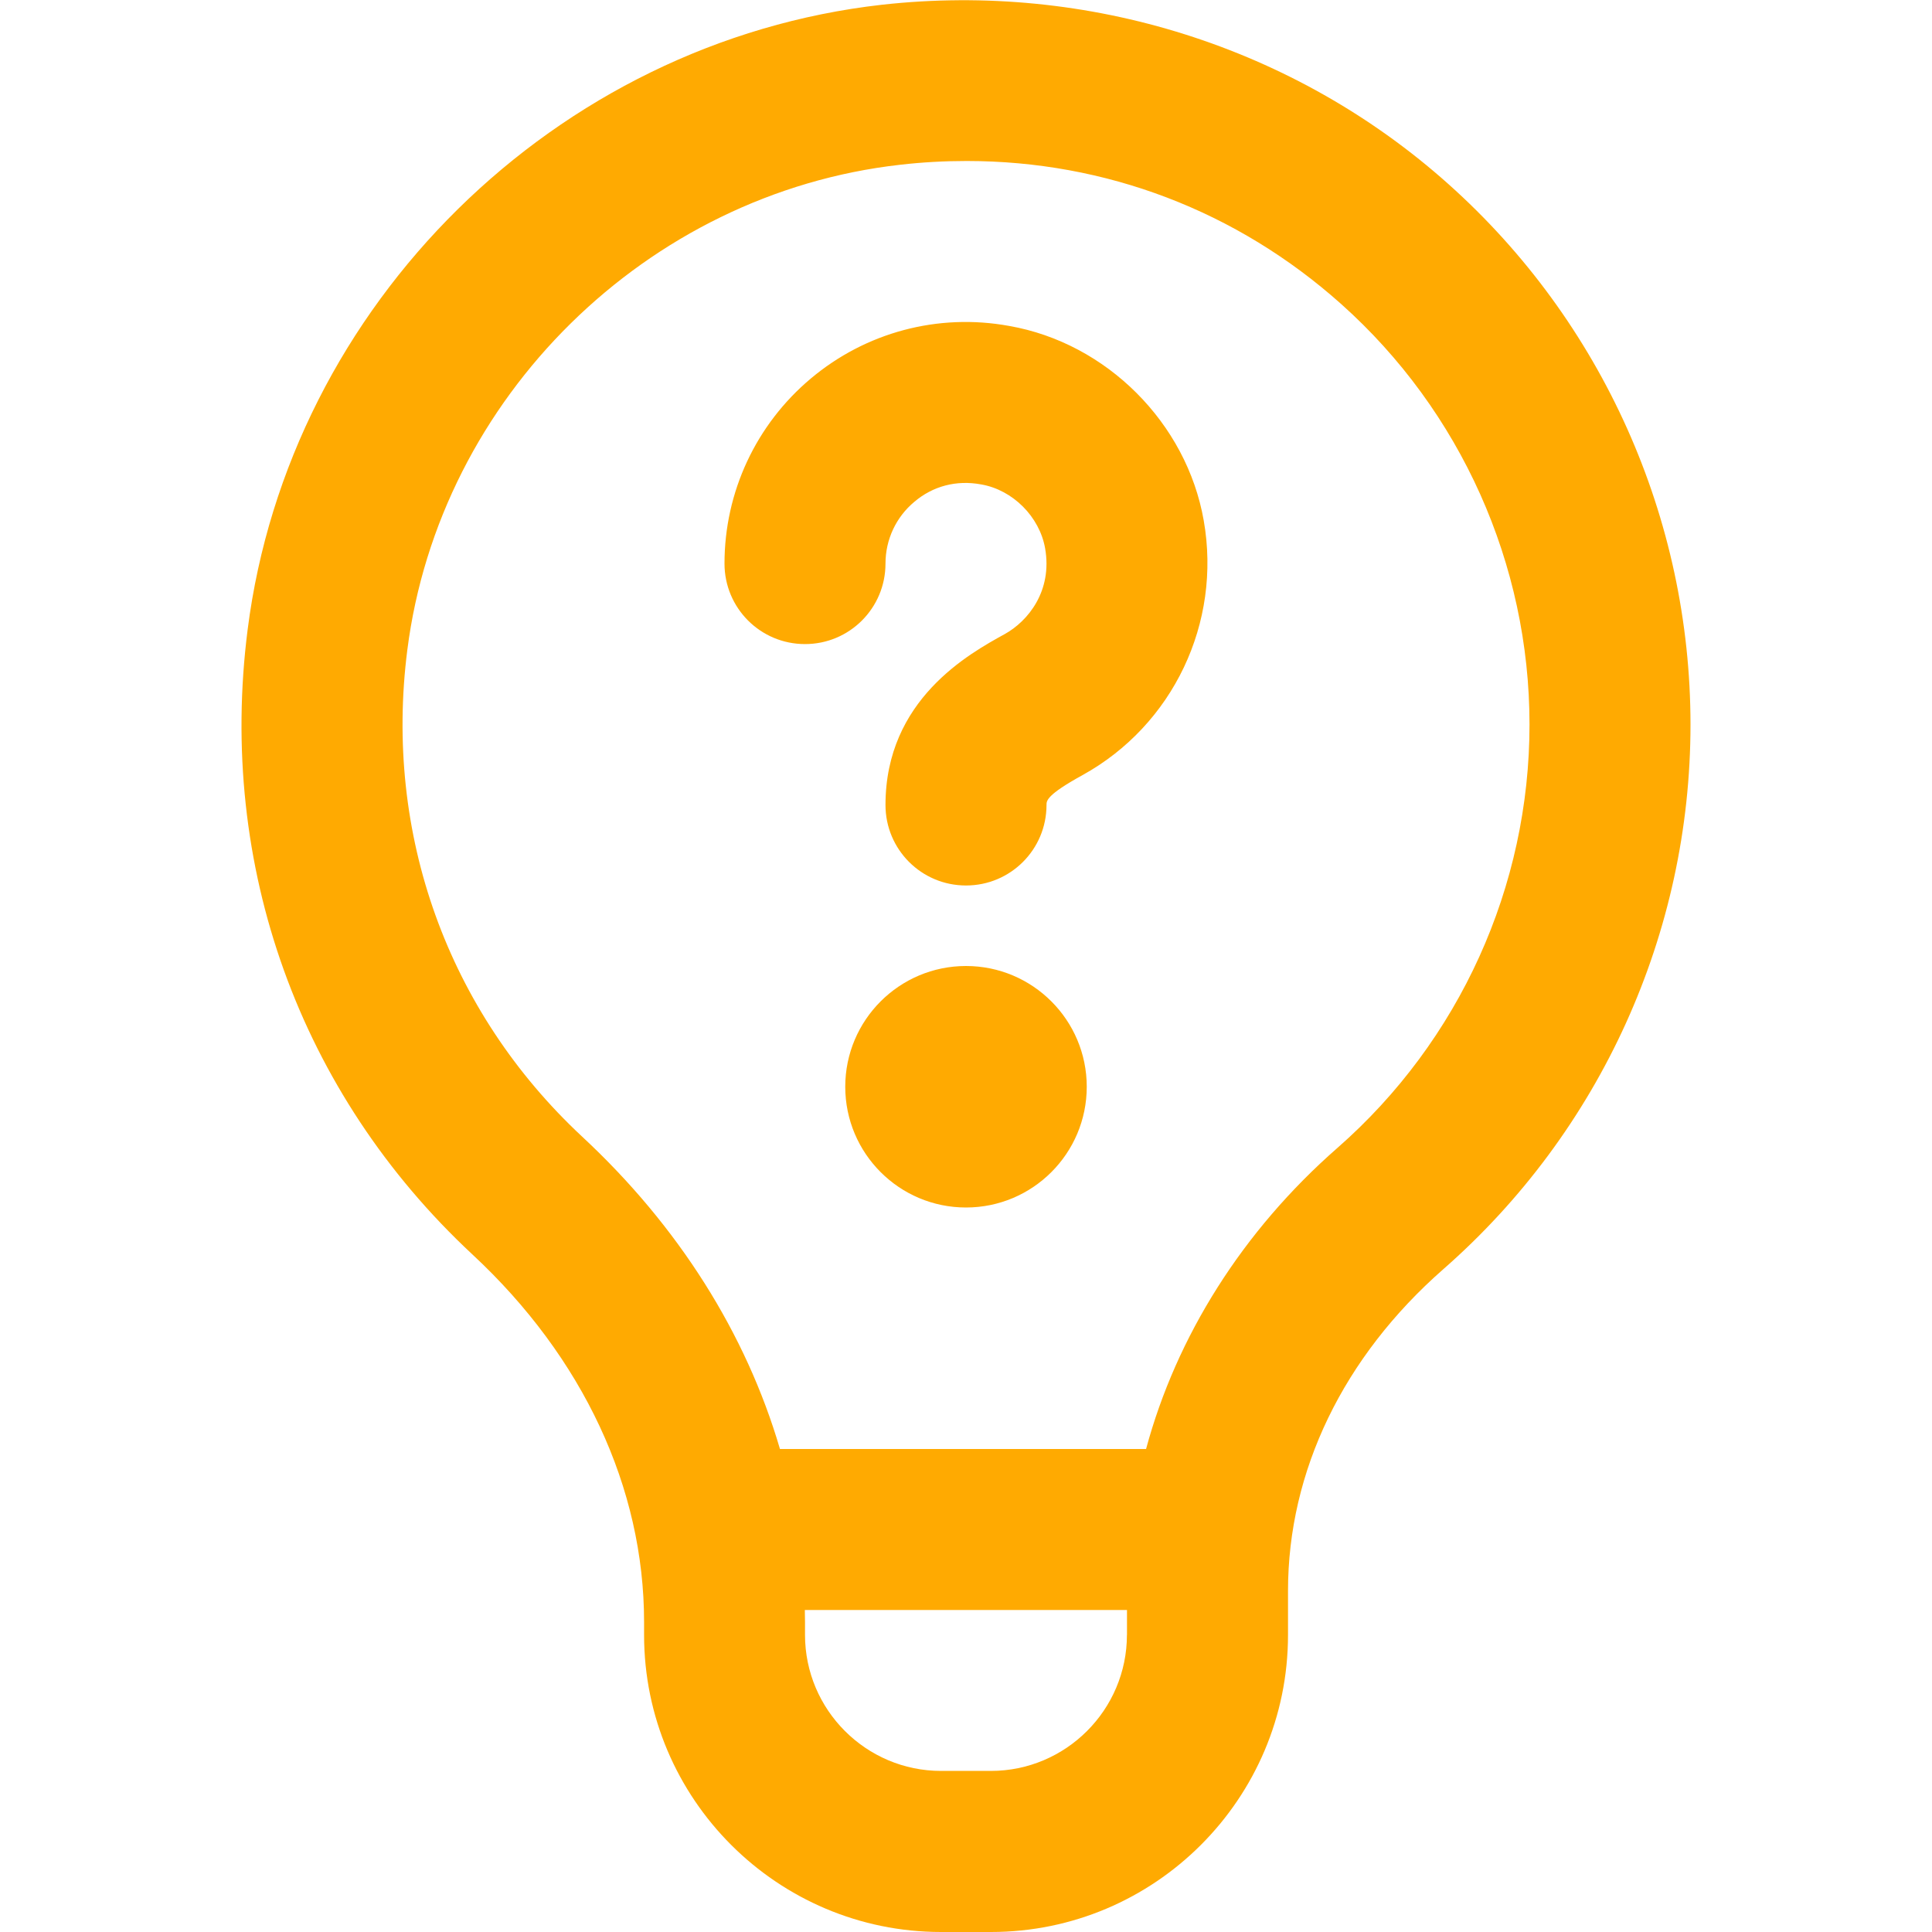 <svg width="64" height="64" viewBox="0 0 64 64" fill="none" xmlns="http://www.w3.org/2000/svg">
<g clip-path="url(#clip0_7325_9414)">
<path d="M39.875 17.242C40.472 20.632 38.859 24.021 35.859 25.677C34.667 26.333 34.667 26.525 34.667 26.666C34.667 28.141 33.475 29.333 32 29.333C30.525 29.333 29.333 28.141 29.333 26.666C29.333 23.178 32.101 21.656 33.283 21.005C34.053 20.578 34.869 19.578 34.621 18.165C34.437 17.117 33.549 16.229 32.507 16.048C31.68 15.893 30.899 16.104 30.288 16.624C29.68 17.131 29.333 17.877 29.333 18.669C29.333 20.144 28.141 21.336 26.667 21.336C25.192 21.336 24 20.144 24 18.669C24 16.299 25.043 14.064 26.859 12.539C28.675 11.013 31.067 10.365 33.429 10.797C36.656 11.36 39.309 14.011 39.875 17.242ZM32 32C29.792 32 28 33.792 28 36C28 38.208 29.792 40 32 40C34.208 40 36 38.208 36 36C36 33.792 34.208 32 32 32ZM56 24C56 30.904 53.019 37.477 47.819 42.037C44.496 44.949 42.667 48.736 42.667 52.699V54.16C42.667 59.587 38.253 64 32.827 64H31.176C25.749 64 21.336 59.587 21.336 54.16V53.733C21.336 49.291 19.317 44.965 15.651 41.557C9.92 36.221 7.205 28.68 8.203 20.858C9.573 10.082 18.411 1.378 29.216 0.157C36.045 -0.603 42.896 1.552 47.984 6.101C53.077 10.65 56 17.176 56 24.003V24ZM37.333 54.16V53.333H26.661C26.661 53.467 26.667 53.6 26.667 53.73V54.157C26.667 56.642 28.691 58.664 31.173 58.664H32.824C35.309 58.664 37.331 56.64 37.331 54.157L37.333 54.16ZM50.667 24C50.667 18.691 48.392 13.613 44.432 10.075C40.965 6.978 36.621 5.333 32.021 5.333C31.293 5.333 30.555 5.373 29.816 5.458C21.424 6.405 14.557 13.168 13.493 21.53C12.715 27.624 14.827 33.498 19.283 37.651C22.485 40.627 24.717 44.184 25.837 48H37.965C38.973 44.264 41.163 40.776 44.304 38.026C48.349 34.48 50.667 29.368 50.667 24Z" fill="#FFAA01"/>
</g>
<defs>
<clipPath id="clip0_7325_9414">
<rect width="64" height="64" fill="white"/>
</clipPath>
</defs>
</svg>
